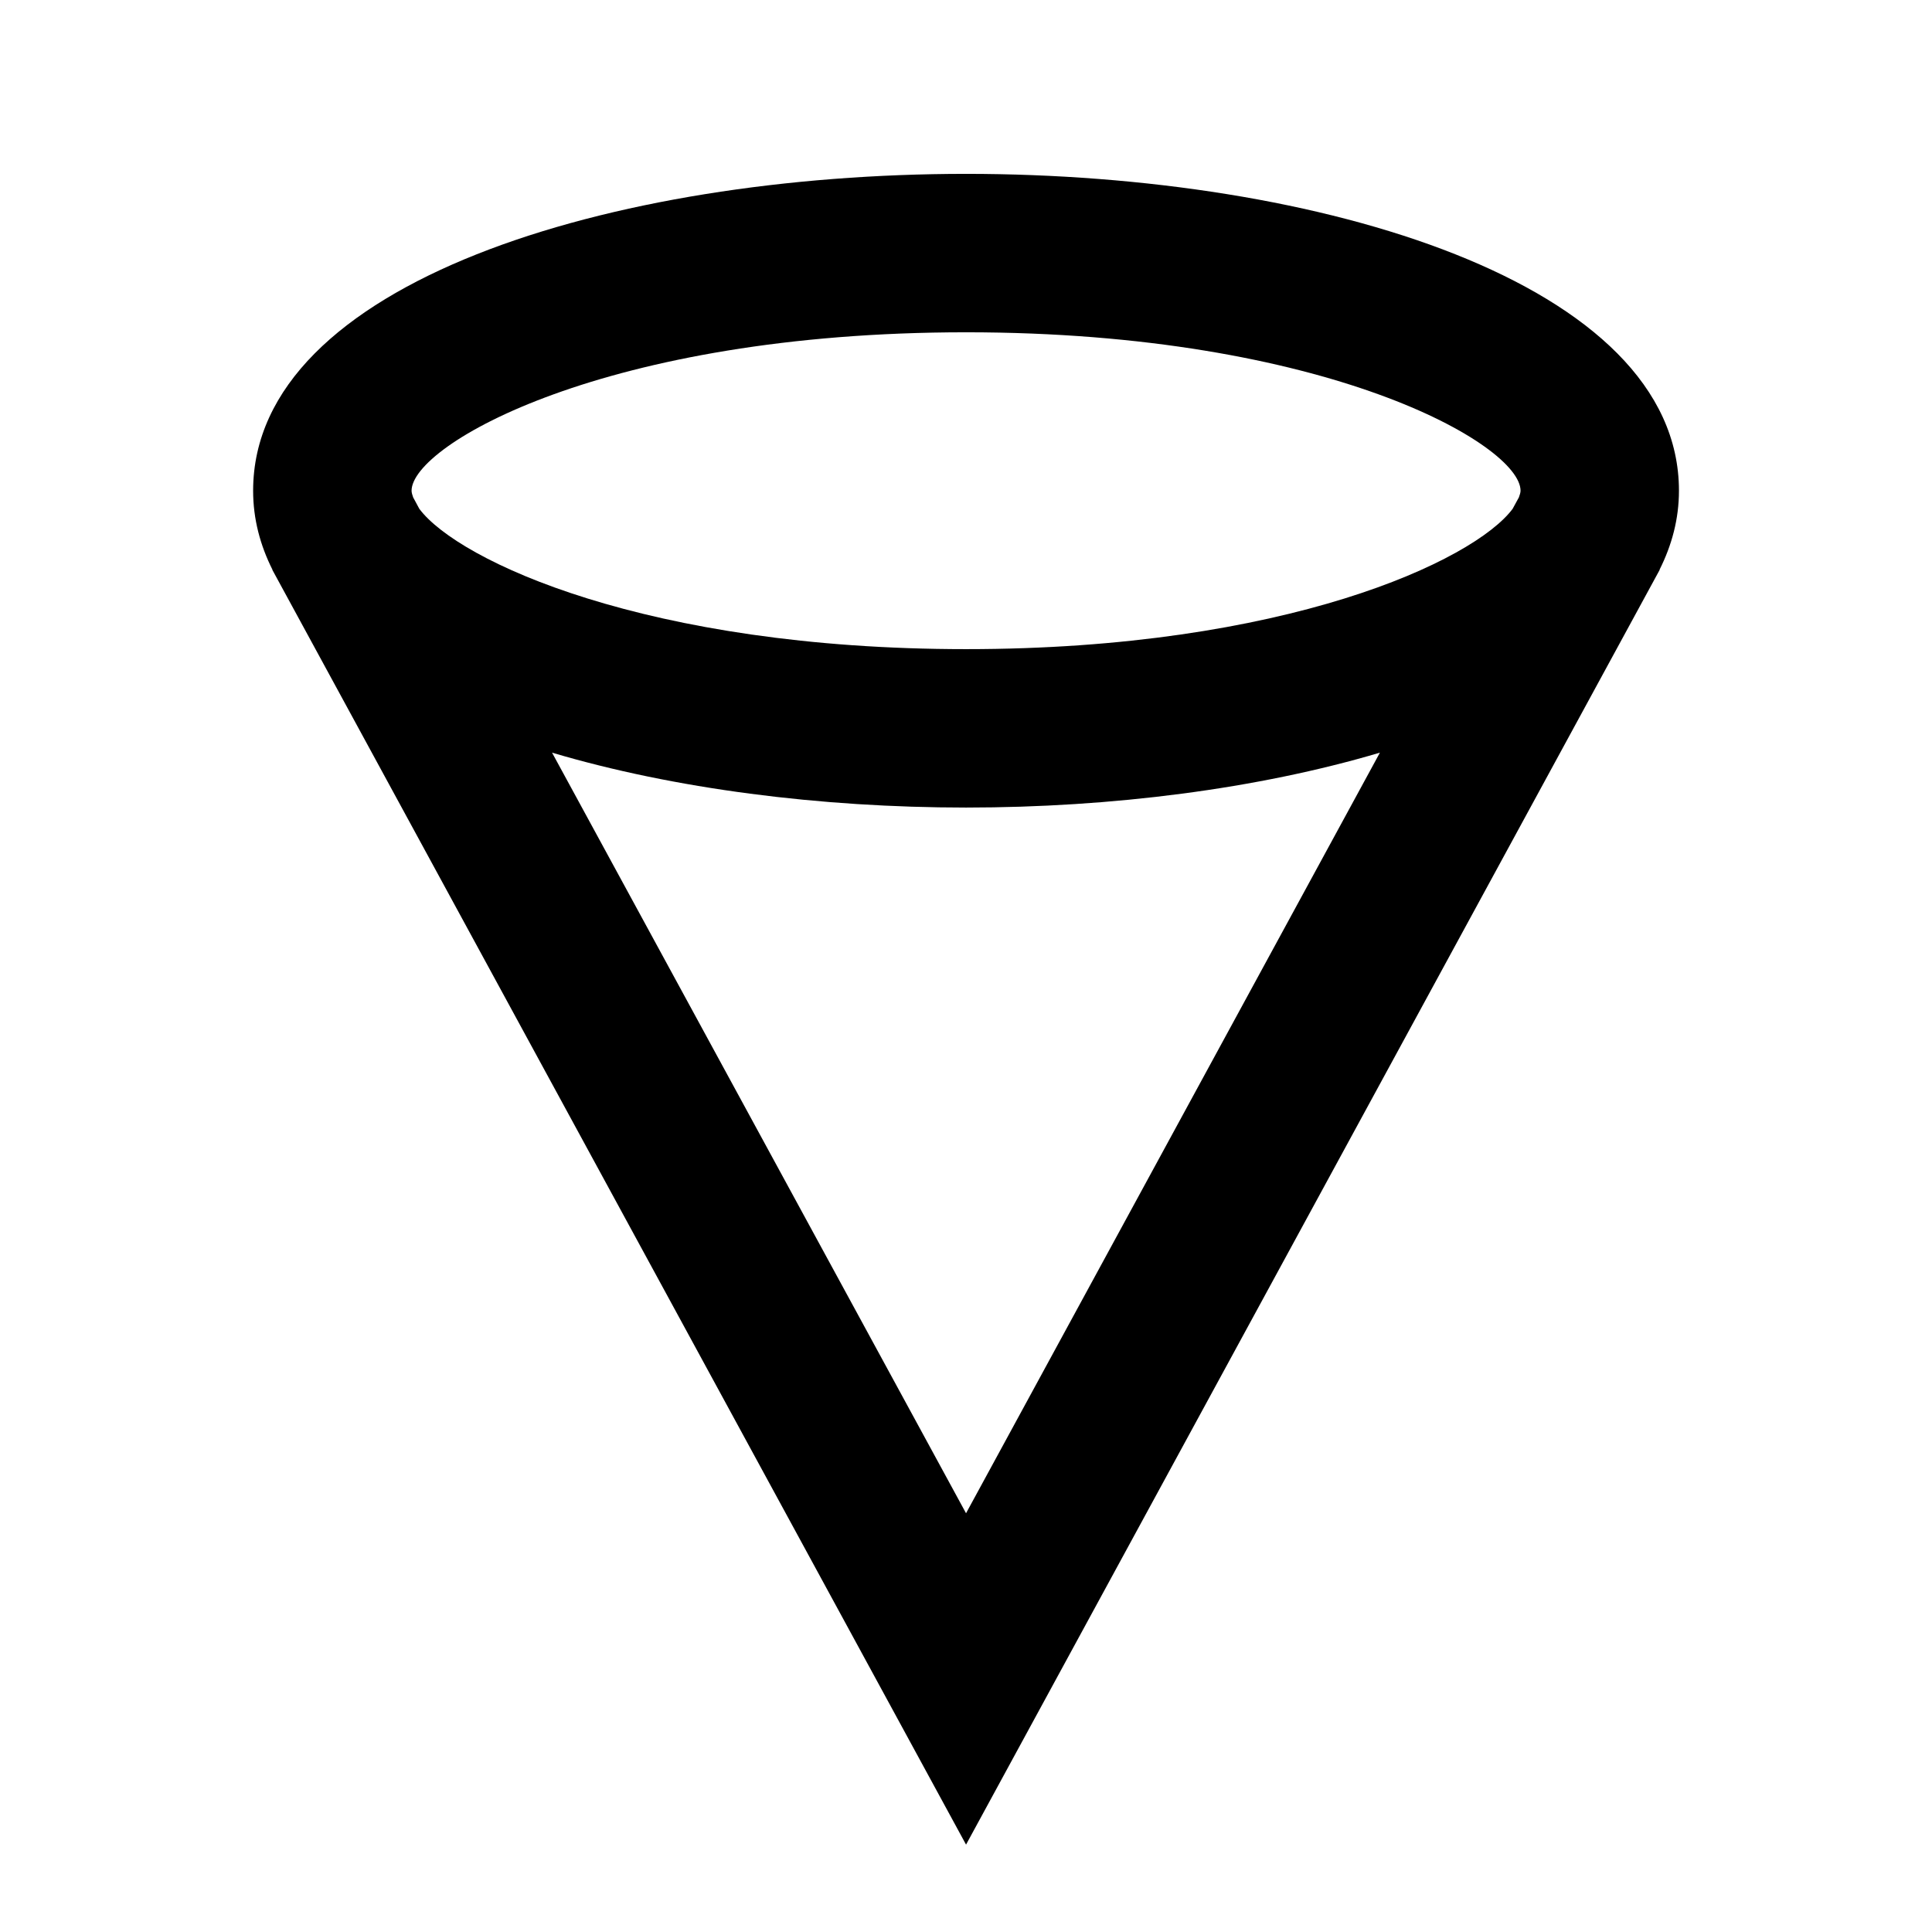 <?xml version="1.0" encoding="UTF-8"?>
<!-- Uploaded to: SVG Repo, www.svgrepo.com, Generator: SVG Repo Mixer Tools -->
<svg fill="#000000" width="800px" height="800px" version="1.1" viewBox="144 144 512 512" xmlns="http://www.w3.org/2000/svg">
 <path d="m290.3 343.46c32.328 9.594 71.059 14.551 109.71 14.551 38.625 0 77.355-4.957 109.68-14.551l-109.68 201.57zm109.71-111.4c95.43 0 146.95 29.809 146.95 41.984 0 0.543-0.234 1.152-0.441 1.762l-1.66 3.043c-10.305 13.812-60.289 37.18-144.84 37.18-84.598 0-134.58-23.387-144.89-37.18l-1.641-3.043c-0.207-0.609-0.418-1.219-0.418-1.762 0-12.176 51.492-41.984 146.95-41.984zm188.93 41.984c0-55.125-95.051-83.969-188.93-83.969-93.898 0-188.93 28.844-188.93 83.969 0 7.492 1.867 14.441 5.121 20.93l-0.039 0.02 183.85 337.85 183.83-337.85-0.043-0.02c3.254-6.488 5.141-13.438 5.141-20.93z" fill-rule="evenodd"/>
</svg>